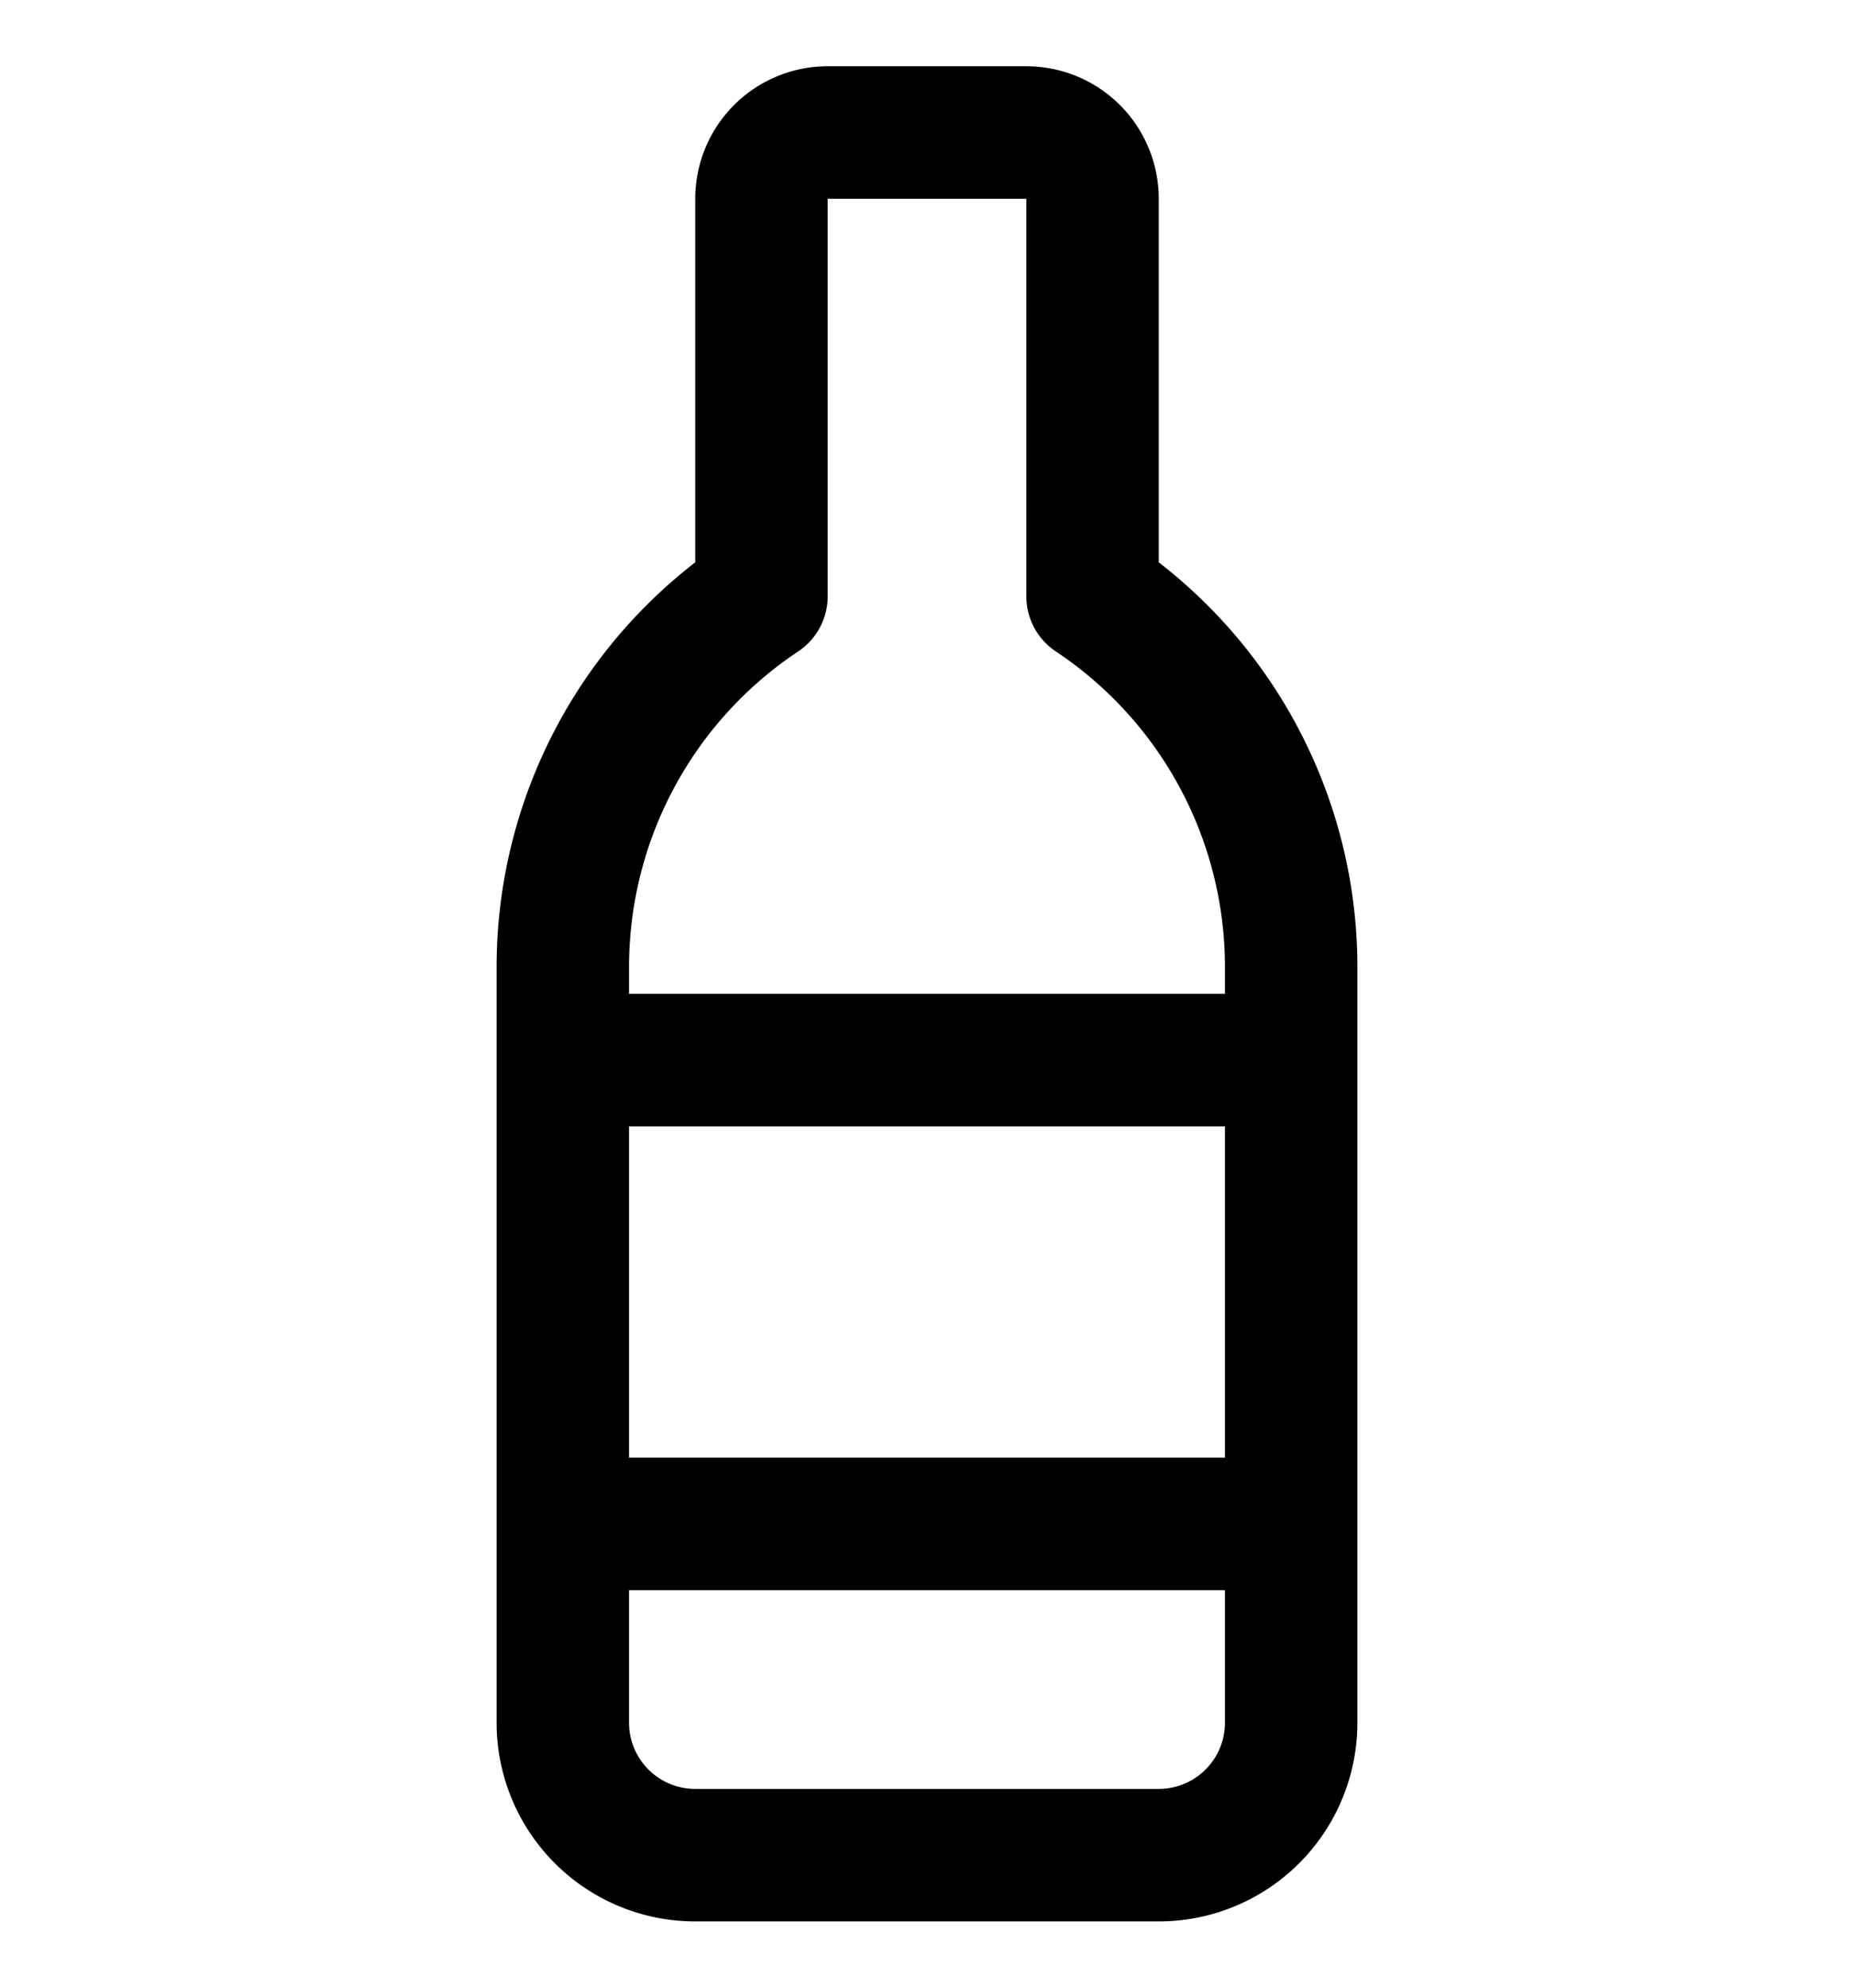 <svg width="14" height="15" viewBox="0 0 14 15" fill="none" xmlns="http://www.w3.org/2000/svg"><g stroke="currentColor" stroke-linecap="round" stroke-linejoin="round"><path d="M8.25 4.5v-3a.5.5 0 0 0-.5-.5h-1.5a.5.5 0 0 0-.5.5v3a3.36 3.36 0 0 0-1.5 2.8V13a1 1 0 0 0 1 1h3.5a1 1 0 0 0 1-1V7.3a3.36 3.36 0 0 0-1.5-2.8Zm-4 3.5h5.5m0 3.5h-5.5"/></g></svg>